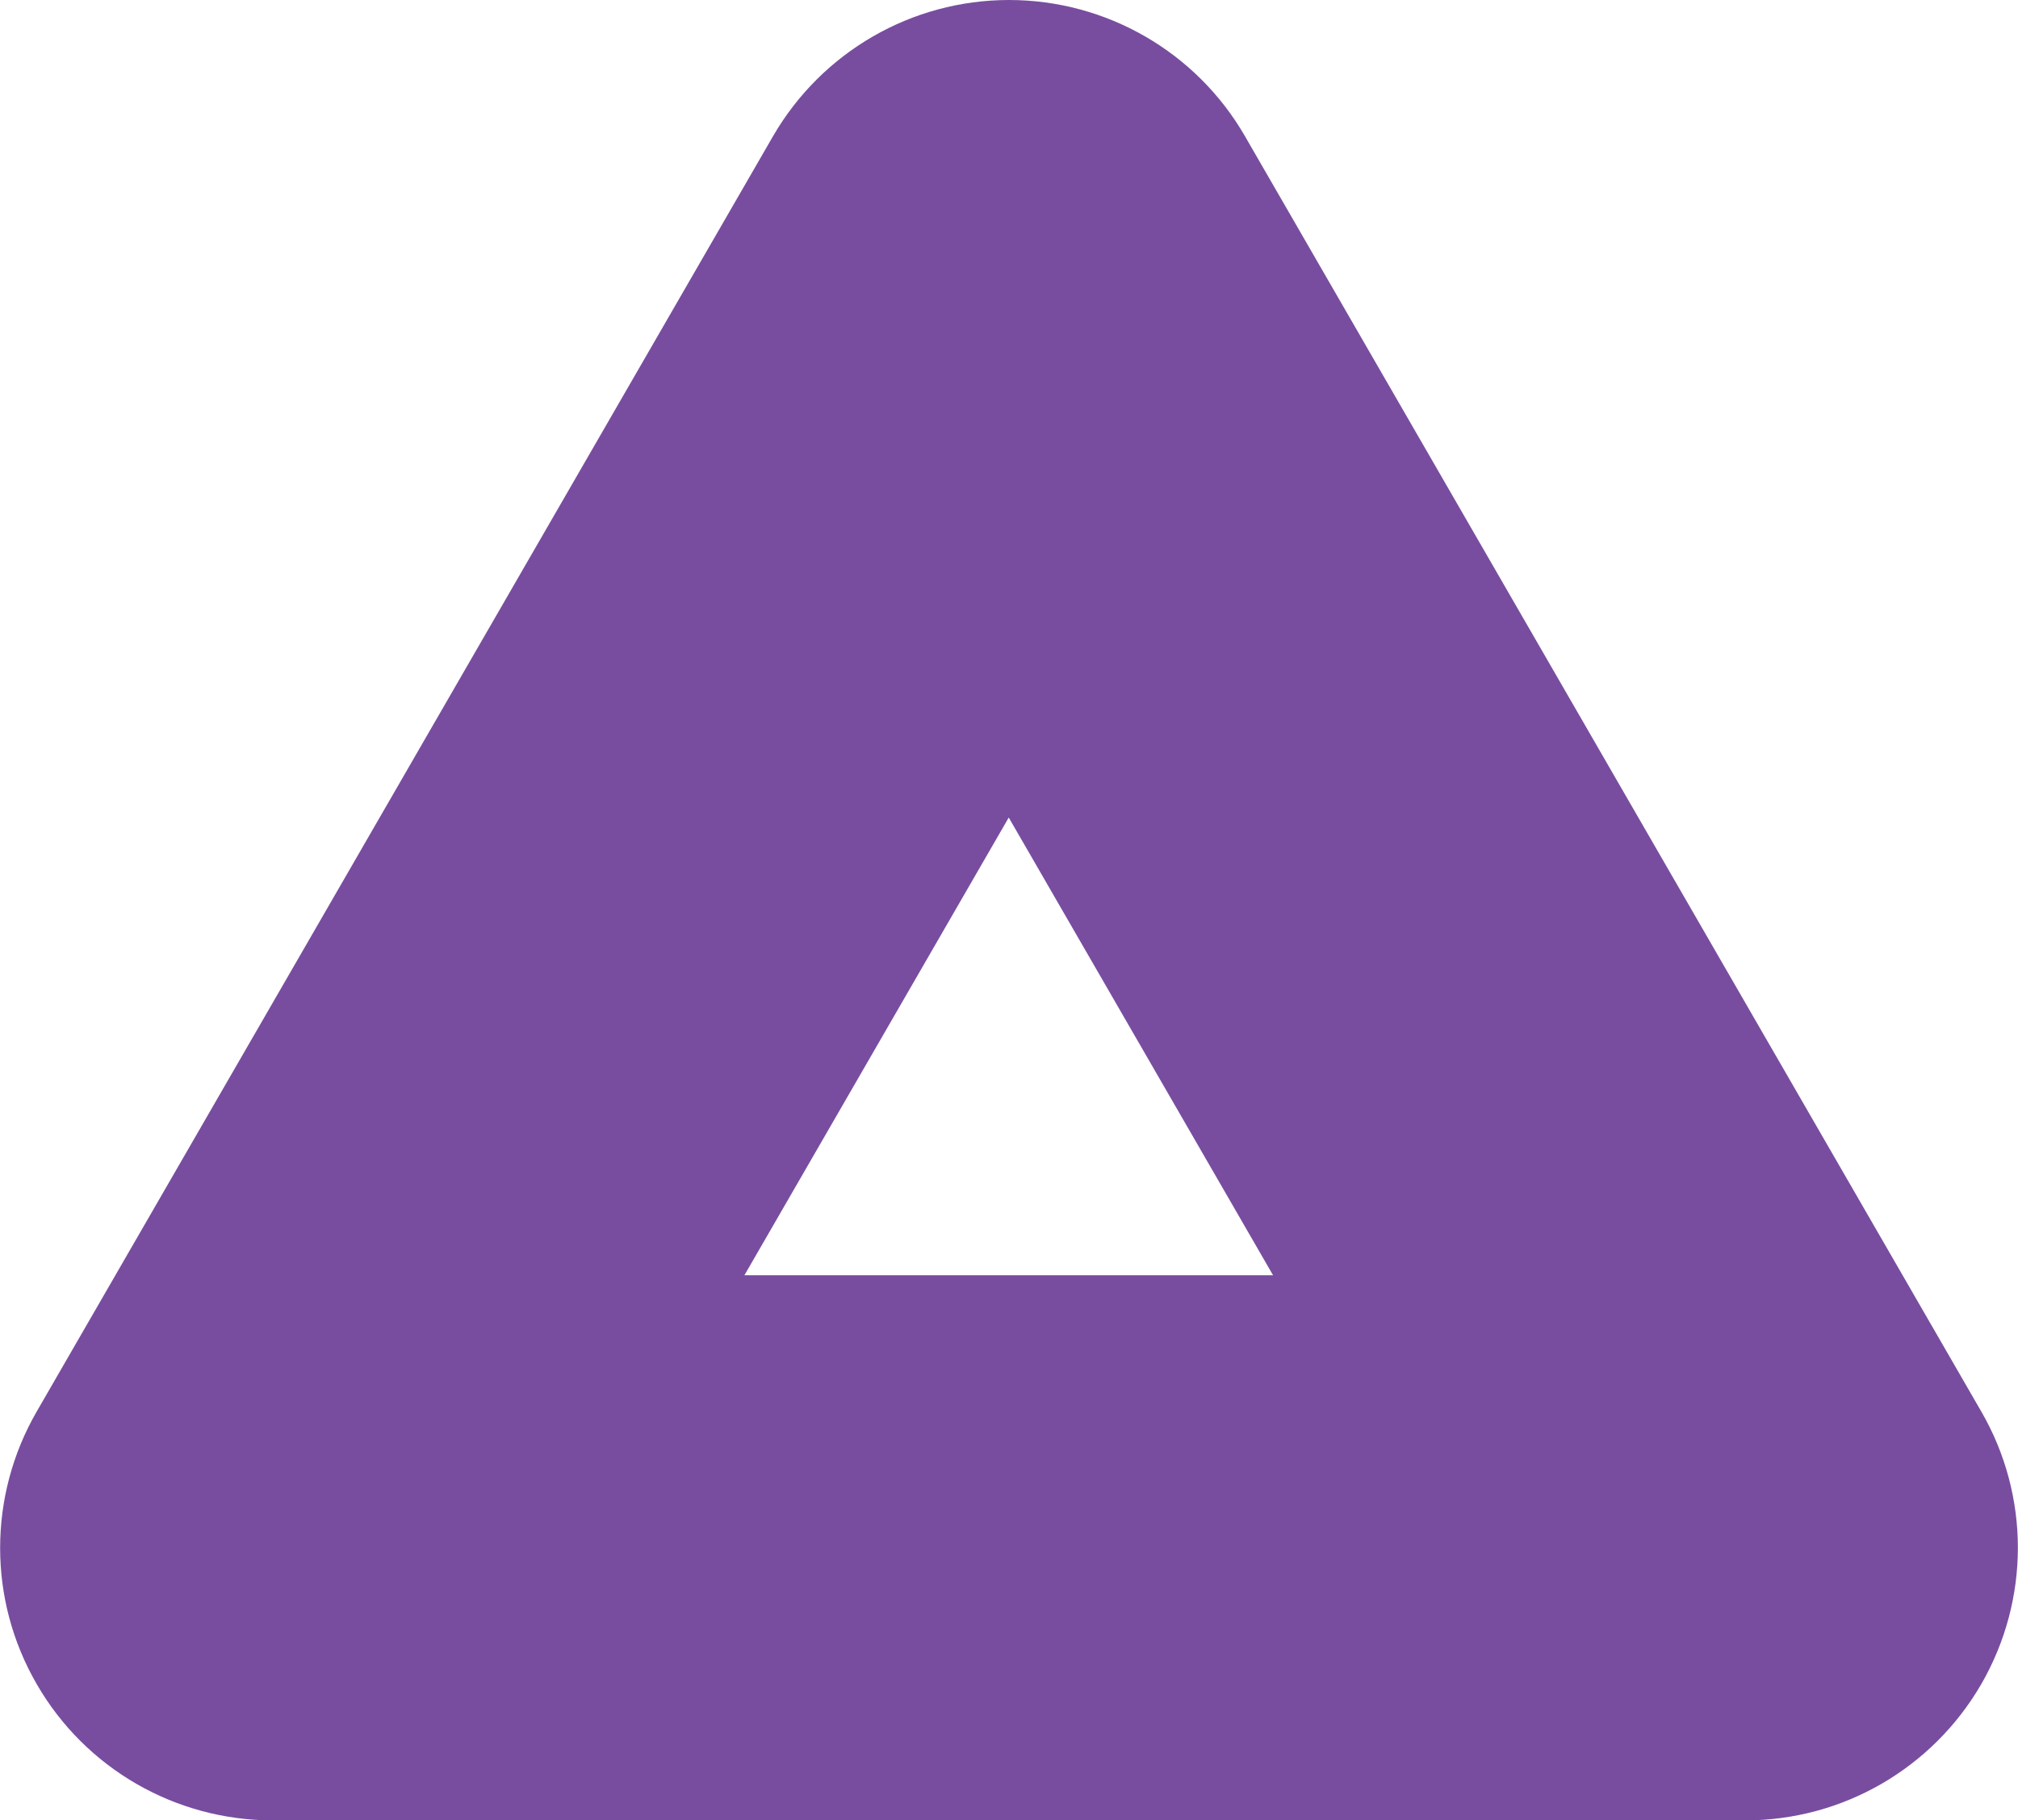 <?xml version="1.0" encoding="UTF-8"?>
<svg id="Layer_3" data-name="Layer 3" xmlns="http://www.w3.org/2000/svg" viewBox="0 0 76.88 69.36">
  <defs>
    <style>
      .cls-1 {
        fill: #784d9f;
        stroke-width: 0px;
      }
    </style>
  </defs>
  <path class="cls-1" d="M66.5,69.36H10.39c-3.71,0-7.14-1.98-8.99-5.19-1.86-3.21-1.86-7.17,0-10.39L29.45,5.19c1.86-3.21,5.28-5.19,8.99-5.19s7.14,1.98,8.99,5.19l28.05,48.59c1.86,3.21,1.86,7.17,0,10.39-1.86,3.21-5.28,5.19-8.99,5.19ZM28.37,48.59h20.13l-10.07-17.44-10.07,17.44Z"/>
</svg>